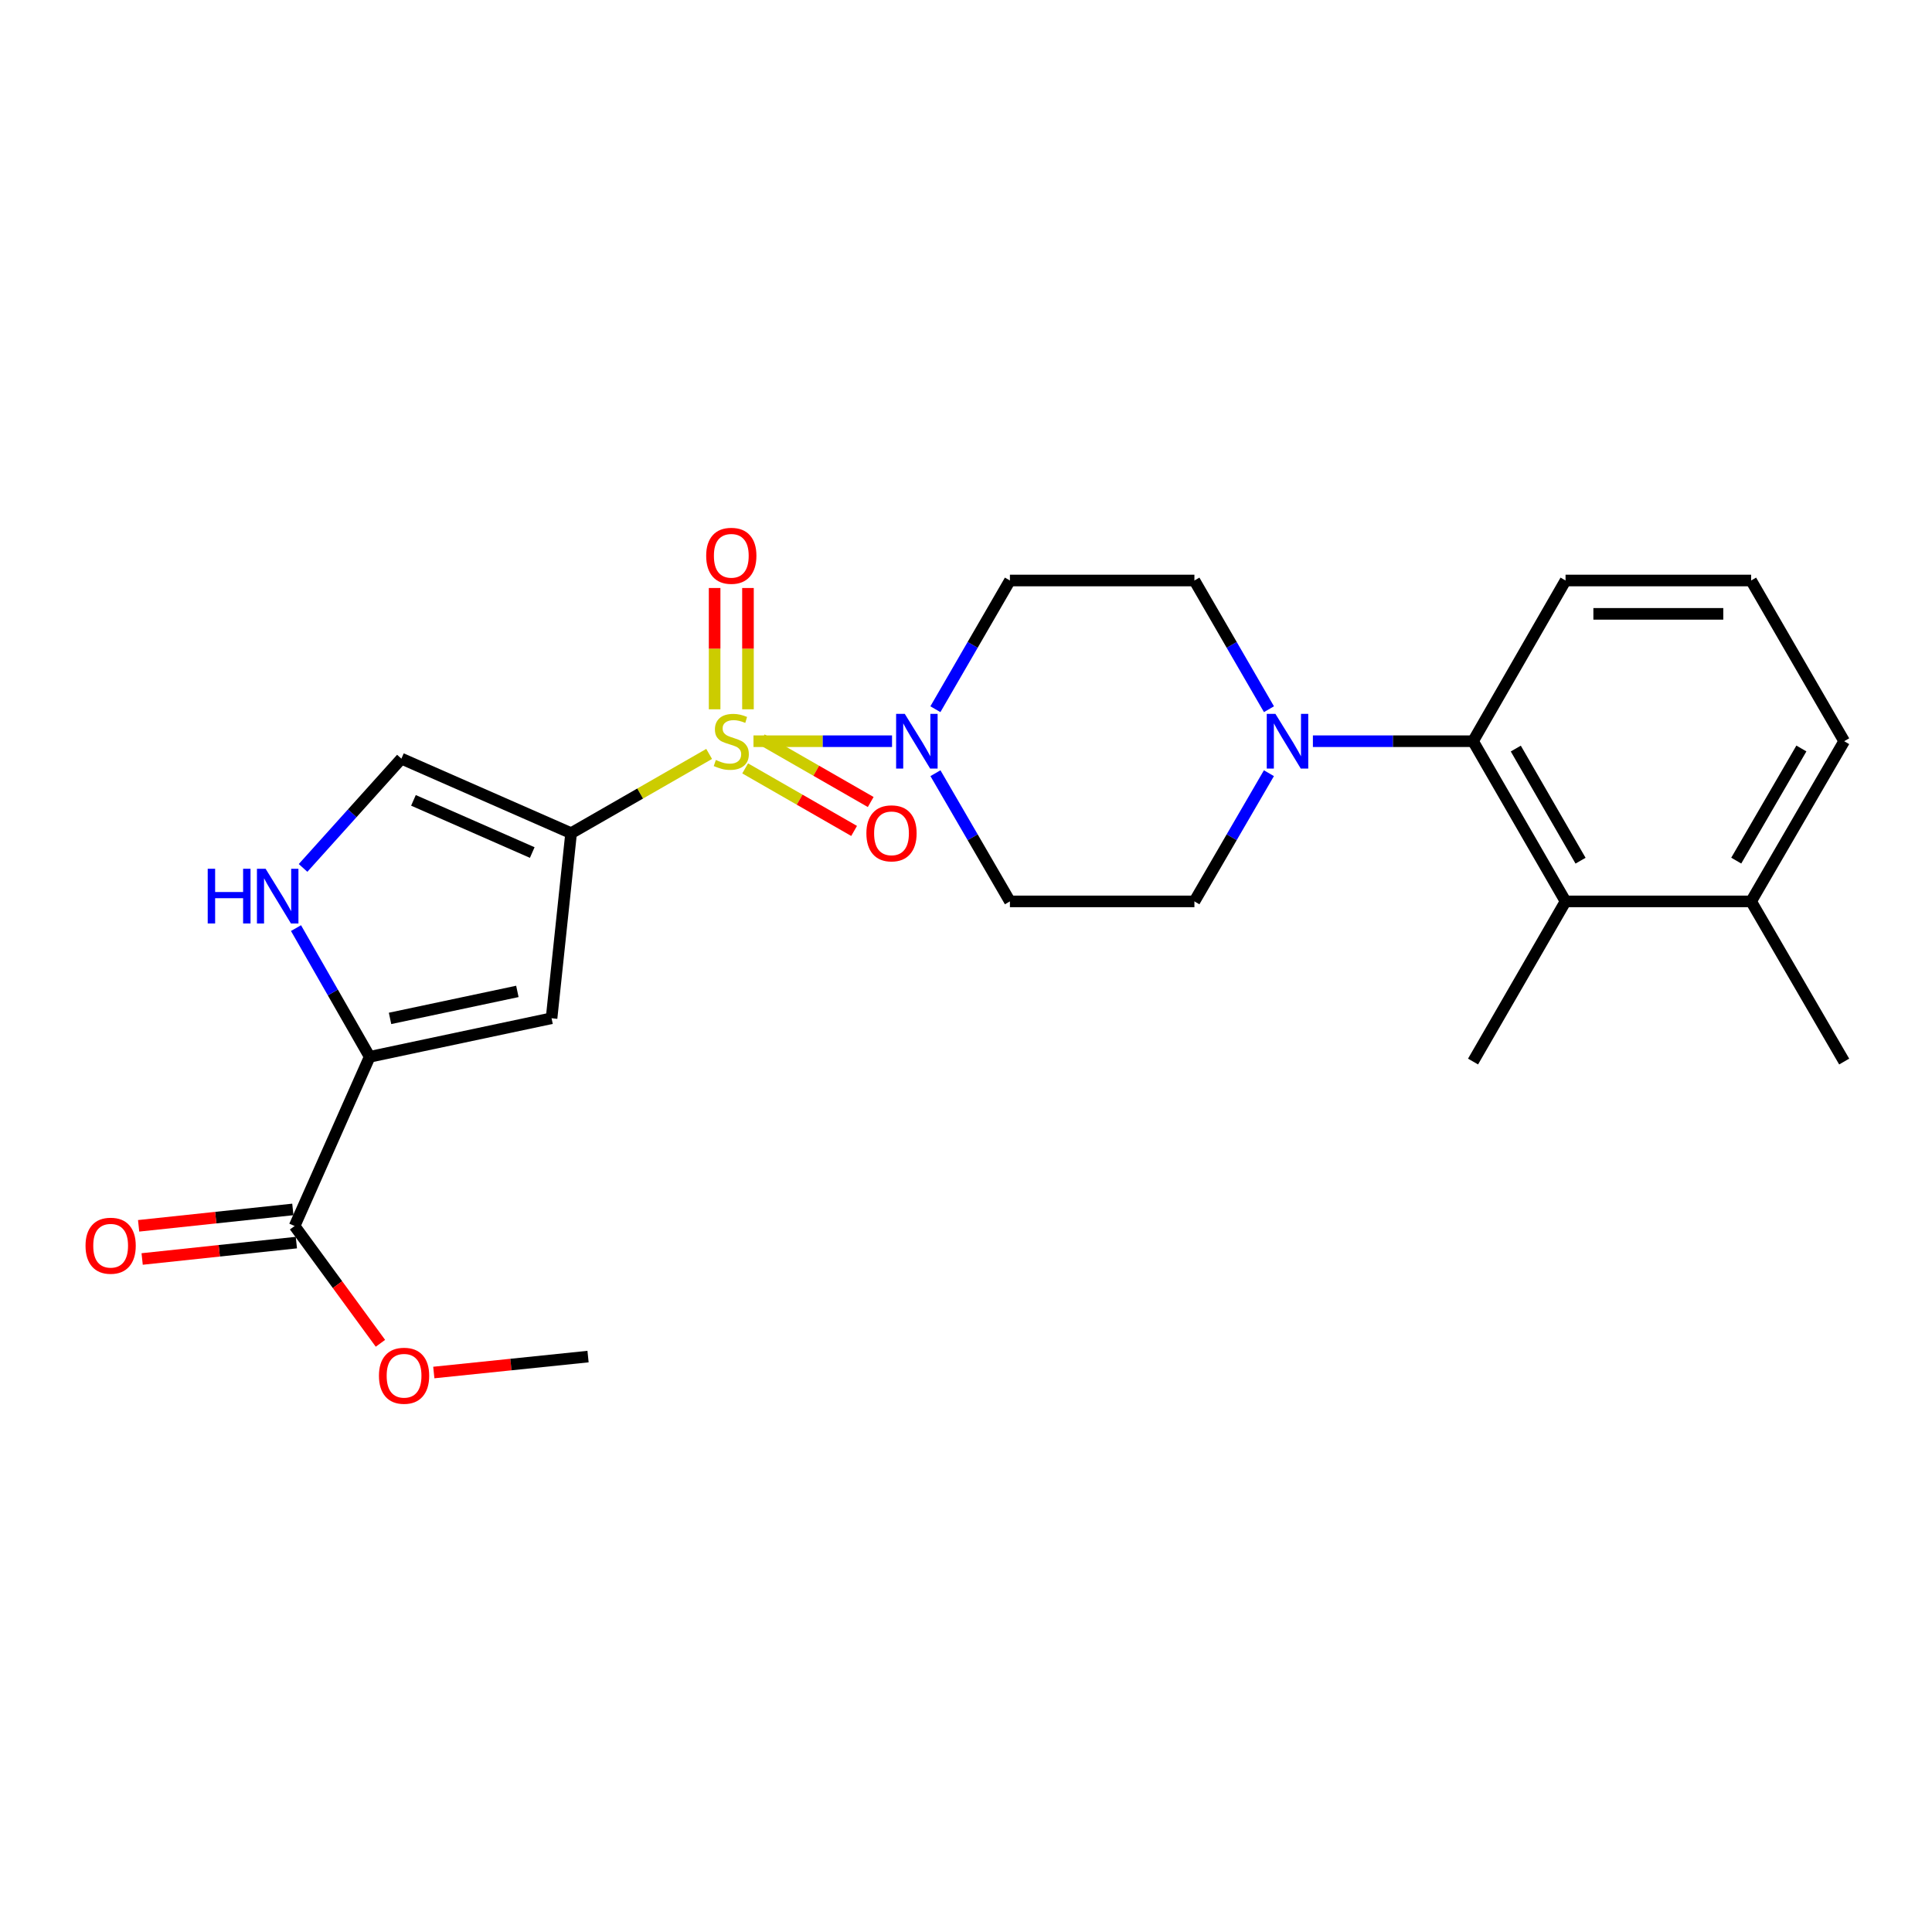 <?xml version='1.0' encoding='iso-8859-1'?>
<svg version='1.1' baseProfile='full'
              xmlns='http://www.w3.org/2000/svg'
                      xmlns:rdkit='http://www.rdkit.org/xml'
                      xmlns:xlink='http://www.w3.org/1999/xlink'
                  xml:space='preserve'
width='1000px' height='1000px' viewBox='0 0 1000 1000'>
<!-- END OF HEADER -->
<rect style='opacity:1.0;fill:#FFFFFF;stroke:none' width='1000' height='1000' x='0' y='0'> </rect>
<path class='bond-0' d='M 367.048,390.234 L 331.326,410.743' style='fill:none;fill-rule:evenodd;stroke:#CCCC00;stroke-width:6px;stroke-linecap:butt;stroke-linejoin:miter;stroke-opacity:1' />
<path class='bond-0' d='M 331.326,410.743 L 295.605,431.252' style='fill:none;fill-rule:evenodd;stroke:#000000;stroke-width:6px;stroke-linecap:butt;stroke-linejoin:miter;stroke-opacity:1' />
<path class='bond-2' d='M 389.999,383.649 L 425.857,383.649' style='fill:none;fill-rule:evenodd;stroke:#CCCC00;stroke-width:6px;stroke-linecap:butt;stroke-linejoin:miter;stroke-opacity:1' />
<path class='bond-2' d='M 425.857,383.649 L 461.715,383.649' style='fill:none;fill-rule:evenodd;stroke:#0000FF;stroke-width:6px;stroke-linecap:butt;stroke-linejoin:miter;stroke-opacity:1' />
<path class='bond-10' d='M 387.149,367.128 L 387.149,335.737' style='fill:none;fill-rule:evenodd;stroke:#CCCC00;stroke-width:6px;stroke-linecap:butt;stroke-linejoin:miter;stroke-opacity:1' />
<path class='bond-10' d='M 387.149,335.737 L 387.149,304.346' style='fill:none;fill-rule:evenodd;stroke:#FF0000;stroke-width:6px;stroke-linecap:butt;stroke-linejoin:miter;stroke-opacity:1' />
<path class='bond-10' d='M 369.887,367.128 L 369.887,335.737' style='fill:none;fill-rule:evenodd;stroke:#CCCC00;stroke-width:6px;stroke-linecap:butt;stroke-linejoin:miter;stroke-opacity:1' />
<path class='bond-10' d='M 369.887,335.737 L 369.887,304.346' style='fill:none;fill-rule:evenodd;stroke:#FF0000;stroke-width:6px;stroke-linecap:butt;stroke-linejoin:miter;stroke-opacity:1' />
<path class='bond-11' d='M 385.691,397.719 L 413.887,413.906' style='fill:none;fill-rule:evenodd;stroke:#CCCC00;stroke-width:6px;stroke-linecap:butt;stroke-linejoin:miter;stroke-opacity:1' />
<path class='bond-11' d='M 413.887,413.906 L 442.084,430.092' style='fill:none;fill-rule:evenodd;stroke:#FF0000;stroke-width:6px;stroke-linecap:butt;stroke-linejoin:miter;stroke-opacity:1' />
<path class='bond-11' d='M 394.285,382.749 L 422.481,398.935' style='fill:none;fill-rule:evenodd;stroke:#CCCC00;stroke-width:6px;stroke-linecap:butt;stroke-linejoin:miter;stroke-opacity:1' />
<path class='bond-11' d='M 422.481,398.935 L 450.678,415.122' style='fill:none;fill-rule:evenodd;stroke:#FF0000;stroke-width:6px;stroke-linecap:butt;stroke-linejoin:miter;stroke-opacity:1' />
<path class='bond-1' d='M 295.605,431.252 L 285.488,527.045' style='fill:none;fill-rule:evenodd;stroke:#000000;stroke-width:6px;stroke-linecap:butt;stroke-linejoin:miter;stroke-opacity:1' />
<path class='bond-5' d='M 295.605,431.252 L 207.763,392.673' style='fill:none;fill-rule:evenodd;stroke:#000000;stroke-width:6px;stroke-linecap:butt;stroke-linejoin:miter;stroke-opacity:1' />
<path class='bond-5' d='M 275.487,441.27 L 213.998,414.264' style='fill:none;fill-rule:evenodd;stroke:#000000;stroke-width:6px;stroke-linecap:butt;stroke-linejoin:miter;stroke-opacity:1' />
<path class='bond-3' d='M 285.488,527.045 L 191.345,547.001' style='fill:none;fill-rule:evenodd;stroke:#000000;stroke-width:6px;stroke-linecap:butt;stroke-linejoin:miter;stroke-opacity:1' />
<path class='bond-3' d='M 267.787,513.152 L 201.887,527.121' style='fill:none;fill-rule:evenodd;stroke:#000000;stroke-width:6px;stroke-linecap:butt;stroke-linejoin:miter;stroke-opacity:1' />
<path class='bond-12' d='M 484.158,367.086 L 503.443,333.777' style='fill:none;fill-rule:evenodd;stroke:#0000FF;stroke-width:6px;stroke-linecap:butt;stroke-linejoin:miter;stroke-opacity:1' />
<path class='bond-12' d='M 503.443,333.777 L 522.729,300.467' style='fill:none;fill-rule:evenodd;stroke:#000000;stroke-width:6px;stroke-linecap:butt;stroke-linejoin:miter;stroke-opacity:1' />
<path class='bond-13' d='M 484.186,400.206 L 503.457,433.384' style='fill:none;fill-rule:evenodd;stroke:#0000FF;stroke-width:6px;stroke-linecap:butt;stroke-linejoin:miter;stroke-opacity:1' />
<path class='bond-13' d='M 503.457,433.384 L 522.729,466.562' style='fill:none;fill-rule:evenodd;stroke:#000000;stroke-width:6px;stroke-linecap:butt;stroke-linejoin:miter;stroke-opacity:1' />
<path class='bond-8' d='M 191.345,547.001 L 152.487,634.584' style='fill:none;fill-rule:evenodd;stroke:#000000;stroke-width:6px;stroke-linecap:butt;stroke-linejoin:miter;stroke-opacity:1' />
<path class='bond-26' d='M 191.345,547.001 L 172.277,513.693' style='fill:none;fill-rule:evenodd;stroke:#000000;stroke-width:6px;stroke-linecap:butt;stroke-linejoin:miter;stroke-opacity:1' />
<path class='bond-26' d='M 172.277,513.693 L 153.21,480.385' style='fill:none;fill-rule:evenodd;stroke:#0000FF;stroke-width:6px;stroke-linecap:butt;stroke-linejoin:miter;stroke-opacity:1' />
<path class='bond-4' d='M 156.865,449.234 L 182.314,420.954' style='fill:none;fill-rule:evenodd;stroke:#0000FF;stroke-width:6px;stroke-linecap:butt;stroke-linejoin:miter;stroke-opacity:1' />
<path class='bond-4' d='M 182.314,420.954 L 207.763,392.673' style='fill:none;fill-rule:evenodd;stroke:#000000;stroke-width:6px;stroke-linecap:butt;stroke-linejoin:miter;stroke-opacity:1' />
<path class='bond-6' d='M 656.789,400.206 L 637.506,433.384' style='fill:none;fill-rule:evenodd;stroke:#0000FF;stroke-width:6px;stroke-linecap:butt;stroke-linejoin:miter;stroke-opacity:1' />
<path class='bond-6' d='M 637.506,433.384 L 618.223,466.562' style='fill:none;fill-rule:evenodd;stroke:#000000;stroke-width:6px;stroke-linecap:butt;stroke-linejoin:miter;stroke-opacity:1' />
<path class='bond-7' d='M 679.553,383.649 L 720.998,383.649' style='fill:none;fill-rule:evenodd;stroke:#0000FF;stroke-width:6px;stroke-linecap:butt;stroke-linejoin:miter;stroke-opacity:1' />
<path class='bond-7' d='M 720.998,383.649 L 762.444,383.649' style='fill:none;fill-rule:evenodd;stroke:#000000;stroke-width:6px;stroke-linecap:butt;stroke-linejoin:miter;stroke-opacity:1' />
<path class='bond-25' d='M 656.816,367.086 L 637.52,333.777' style='fill:none;fill-rule:evenodd;stroke:#0000FF;stroke-width:6px;stroke-linecap:butt;stroke-linejoin:miter;stroke-opacity:1' />
<path class='bond-25' d='M 637.52,333.777 L 618.223,300.467' style='fill:none;fill-rule:evenodd;stroke:#000000;stroke-width:6px;stroke-linecap:butt;stroke-linejoin:miter;stroke-opacity:1' />
<path class='bond-9' d='M 762.444,383.649 L 810.325,466.562' style='fill:none;fill-rule:evenodd;stroke:#000000;stroke-width:6px;stroke-linecap:butt;stroke-linejoin:miter;stroke-opacity:1' />
<path class='bond-9' d='M 784.574,387.454 L 818.091,445.493' style='fill:none;fill-rule:evenodd;stroke:#000000;stroke-width:6px;stroke-linecap:butt;stroke-linejoin:miter;stroke-opacity:1' />
<path class='bond-19' d='M 762.444,383.649 L 810.325,300.467' style='fill:none;fill-rule:evenodd;stroke:#000000;stroke-width:6px;stroke-linecap:butt;stroke-linejoin:miter;stroke-opacity:1' />
<path class='bond-16' d='M 151.575,626.002 L 111.664,630.242' style='fill:none;fill-rule:evenodd;stroke:#000000;stroke-width:6px;stroke-linecap:butt;stroke-linejoin:miter;stroke-opacity:1' />
<path class='bond-16' d='M 111.664,630.242 L 71.753,634.483' style='fill:none;fill-rule:evenodd;stroke:#FF0000;stroke-width:6px;stroke-linecap:butt;stroke-linejoin:miter;stroke-opacity:1' />
<path class='bond-16' d='M 153.399,643.166 L 113.488,647.407' style='fill:none;fill-rule:evenodd;stroke:#000000;stroke-width:6px;stroke-linecap:butt;stroke-linejoin:miter;stroke-opacity:1' />
<path class='bond-16' d='M 113.488,647.407 L 73.576,651.648' style='fill:none;fill-rule:evenodd;stroke:#FF0000;stroke-width:6px;stroke-linecap:butt;stroke-linejoin:miter;stroke-opacity:1' />
<path class='bond-18' d='M 152.487,634.584 L 174.698,664.934' style='fill:none;fill-rule:evenodd;stroke:#000000;stroke-width:6px;stroke-linecap:butt;stroke-linejoin:miter;stroke-opacity:1' />
<path class='bond-18' d='M 174.698,664.934 L 196.909,695.284' style='fill:none;fill-rule:evenodd;stroke:#FF0000;stroke-width:6px;stroke-linecap:butt;stroke-linejoin:miter;stroke-opacity:1' />
<path class='bond-17' d='M 810.325,466.562 L 906.376,466.562' style='fill:none;fill-rule:evenodd;stroke:#000000;stroke-width:6px;stroke-linecap:butt;stroke-linejoin:miter;stroke-opacity:1' />
<path class='bond-20' d='M 810.325,466.562 L 762.444,549.456' style='fill:none;fill-rule:evenodd;stroke:#000000;stroke-width:6px;stroke-linecap:butt;stroke-linejoin:miter;stroke-opacity:1' />
<path class='bond-15' d='M 522.729,300.467 L 618.223,300.467' style='fill:none;fill-rule:evenodd;stroke:#000000;stroke-width:6px;stroke-linecap:butt;stroke-linejoin:miter;stroke-opacity:1' />
<path class='bond-14' d='M 522.729,466.562 L 618.223,466.562' style='fill:none;fill-rule:evenodd;stroke:#000000;stroke-width:6px;stroke-linecap:butt;stroke-linejoin:miter;stroke-opacity:1' />
<path class='bond-23' d='M 906.376,466.562 L 954.545,549.456' style='fill:none;fill-rule:evenodd;stroke:#000000;stroke-width:6px;stroke-linecap:butt;stroke-linejoin:miter;stroke-opacity:1' />
<path class='bond-27' d='M 906.376,466.562 L 954.545,383.649' style='fill:none;fill-rule:evenodd;stroke:#000000;stroke-width:6px;stroke-linecap:butt;stroke-linejoin:miter;stroke-opacity:1' />
<path class='bond-27' d='M 898.676,445.454 L 932.395,387.415' style='fill:none;fill-rule:evenodd;stroke:#000000;stroke-width:6px;stroke-linecap:butt;stroke-linejoin:miter;stroke-opacity:1' />
<path class='bond-24' d='M 224.537,710.412 L 264.453,706.287' style='fill:none;fill-rule:evenodd;stroke:#FF0000;stroke-width:6px;stroke-linecap:butt;stroke-linejoin:miter;stroke-opacity:1' />
<path class='bond-24' d='M 264.453,706.287 L 304.37,702.163' style='fill:none;fill-rule:evenodd;stroke:#000000;stroke-width:6px;stroke-linecap:butt;stroke-linejoin:miter;stroke-opacity:1' />
<path class='bond-21' d='M 810.325,300.467 L 906.376,300.467' style='fill:none;fill-rule:evenodd;stroke:#000000;stroke-width:6px;stroke-linecap:butt;stroke-linejoin:miter;stroke-opacity:1' />
<path class='bond-21' d='M 824.733,317.729 L 891.968,317.729' style='fill:none;fill-rule:evenodd;stroke:#000000;stroke-width:6px;stroke-linecap:butt;stroke-linejoin:miter;stroke-opacity:1' />
<path class='bond-22' d='M 906.376,300.467 L 954.545,383.649' style='fill:none;fill-rule:evenodd;stroke:#000000;stroke-width:6px;stroke-linecap:butt;stroke-linejoin:miter;stroke-opacity:1' />
<path  class='atom-0' d='M 370.518 393.369
Q 370.838 393.489, 372.158 394.049
Q 373.478 394.609, 374.918 394.969
Q 376.398 395.289, 377.838 395.289
Q 380.518 395.289, 382.078 394.009
Q 383.638 392.689, 383.638 390.409
Q 383.638 388.849, 382.838 387.889
Q 382.078 386.929, 380.878 386.409
Q 379.678 385.889, 377.678 385.289
Q 375.158 384.529, 373.638 383.809
Q 372.158 383.089, 371.078 381.569
Q 370.038 380.049, 370.038 377.489
Q 370.038 373.929, 372.438 371.729
Q 374.878 369.529, 379.678 369.529
Q 382.958 369.529, 386.678 371.089
L 385.758 374.169
Q 382.358 372.769, 379.798 372.769
Q 377.038 372.769, 375.518 373.929
Q 373.998 375.049, 374.038 377.009
Q 374.038 378.529, 374.798 379.449
Q 375.598 380.369, 376.718 380.889
Q 377.878 381.409, 379.798 382.009
Q 382.358 382.809, 383.878 383.609
Q 385.398 384.409, 386.478 386.049
Q 387.598 387.649, 387.598 390.409
Q 387.598 394.329, 384.958 396.449
Q 382.358 398.529, 377.998 398.529
Q 375.478 398.529, 373.558 397.969
Q 371.678 397.449, 369.438 396.529
L 370.518 393.369
' fill='#CCCC00'/>
<path  class='atom-3' d='M 468.309 369.489
L 477.589 384.489
Q 478.509 385.969, 479.989 388.649
Q 481.469 391.329, 481.549 391.489
L 481.549 369.489
L 485.309 369.489
L 485.309 397.809
L 481.429 397.809
L 471.469 381.409
Q 470.309 379.489, 469.069 377.289
Q 467.869 375.089, 467.509 374.409
L 467.509 397.809
L 463.829 397.809
L 463.829 369.489
L 468.309 369.489
' fill='#0000FF'/>
<path  class='atom-5' d='M 107.512 449.669
L 111.352 449.669
L 111.352 461.709
L 125.832 461.709
L 125.832 449.669
L 129.672 449.669
L 129.672 477.989
L 125.832 477.989
L 125.832 464.909
L 111.352 464.909
L 111.352 477.989
L 107.512 477.989
L 107.512 449.669
' fill='#0000FF'/>
<path  class='atom-5' d='M 137.472 449.669
L 146.752 464.669
Q 147.672 466.149, 149.152 468.829
Q 150.632 471.509, 150.712 471.669
L 150.712 449.669
L 154.472 449.669
L 154.472 477.989
L 150.592 477.989
L 140.632 461.589
Q 139.472 459.669, 138.232 457.469
Q 137.032 455.269, 136.672 454.589
L 136.672 477.989
L 132.992 477.989
L 132.992 449.669
L 137.472 449.669
' fill='#0000FF'/>
<path  class='atom-7' d='M 660.152 369.489
L 669.432 384.489
Q 670.352 385.969, 671.832 388.649
Q 673.312 391.329, 673.392 391.489
L 673.392 369.489
L 677.152 369.489
L 677.152 397.809
L 673.272 397.809
L 663.312 381.409
Q 662.152 379.489, 660.912 377.289
Q 659.712 375.089, 659.352 374.409
L 659.352 397.809
L 655.672 397.809
L 655.672 369.489
L 660.152 369.489
' fill='#0000FF'/>
<path  class='atom-11' d='M 365.518 287.678
Q 365.518 280.878, 368.878 277.078
Q 372.238 273.278, 378.518 273.278
Q 384.798 273.278, 388.158 277.078
Q 391.518 280.878, 391.518 287.678
Q 391.518 294.558, 388.118 298.478
Q 384.718 302.358, 378.518 302.358
Q 372.278 302.358, 368.878 298.478
Q 365.518 294.598, 365.518 287.678
M 378.518 299.158
Q 382.838 299.158, 385.158 296.278
Q 387.518 293.358, 387.518 287.678
Q 387.518 282.118, 385.158 279.318
Q 382.838 276.478, 378.518 276.478
Q 374.198 276.478, 371.838 279.278
Q 369.518 282.078, 369.518 287.678
Q 369.518 293.398, 371.838 296.278
Q 374.198 299.158, 378.518 299.158
' fill='#FF0000'/>
<path  class='atom-12' d='M 448.44 431.332
Q 448.44 424.532, 451.8 420.732
Q 455.16 416.932, 461.44 416.932
Q 467.72 416.932, 471.08 420.732
Q 474.44 424.532, 474.44 431.332
Q 474.44 438.212, 471.04 442.132
Q 467.64 446.012, 461.44 446.012
Q 455.2 446.012, 451.8 442.132
Q 448.44 438.252, 448.44 431.332
M 461.44 442.812
Q 465.76 442.812, 468.08 439.932
Q 470.44 437.012, 470.44 431.332
Q 470.44 425.772, 468.08 422.972
Q 465.76 420.132, 461.44 420.132
Q 457.12 420.132, 454.76 422.932
Q 452.44 425.732, 452.44 431.332
Q 452.44 437.052, 454.76 439.932
Q 457.12 442.812, 461.44 442.812
' fill='#FF0000'/>
<path  class='atom-17' d='M 44.271 644.781
Q 44.271 637.981, 47.631 634.181
Q 50.991 630.381, 57.271 630.381
Q 63.551 630.381, 66.911 634.181
Q 70.271 637.981, 70.271 644.781
Q 70.271 651.661, 66.871 655.581
Q 63.471 659.461, 57.271 659.461
Q 51.031 659.461, 47.631 655.581
Q 44.271 651.701, 44.271 644.781
M 57.271 656.261
Q 61.591 656.261, 63.911 653.381
Q 66.271 650.461, 66.271 644.781
Q 66.271 639.221, 63.911 636.421
Q 61.591 633.581, 57.271 633.581
Q 52.951 633.581, 50.591 636.381
Q 48.271 639.181, 48.271 644.781
Q 48.271 650.501, 50.591 653.381
Q 52.951 656.261, 57.271 656.261
' fill='#FF0000'/>
<path  class='atom-19' d='M 196.144 712.082
Q 196.144 705.282, 199.504 701.482
Q 202.864 697.682, 209.144 697.682
Q 215.424 697.682, 218.784 701.482
Q 222.144 705.282, 222.144 712.082
Q 222.144 718.962, 218.744 722.882
Q 215.344 726.762, 209.144 726.762
Q 202.904 726.762, 199.504 722.882
Q 196.144 719.002, 196.144 712.082
M 209.144 723.562
Q 213.464 723.562, 215.784 720.682
Q 218.144 717.762, 218.144 712.082
Q 218.144 706.522, 215.784 703.722
Q 213.464 700.882, 209.144 700.882
Q 204.824 700.882, 202.464 703.682
Q 200.144 706.482, 200.144 712.082
Q 200.144 717.802, 202.464 720.682
Q 204.824 723.562, 209.144 723.562
' fill='#FF0000'/>
</svg>
